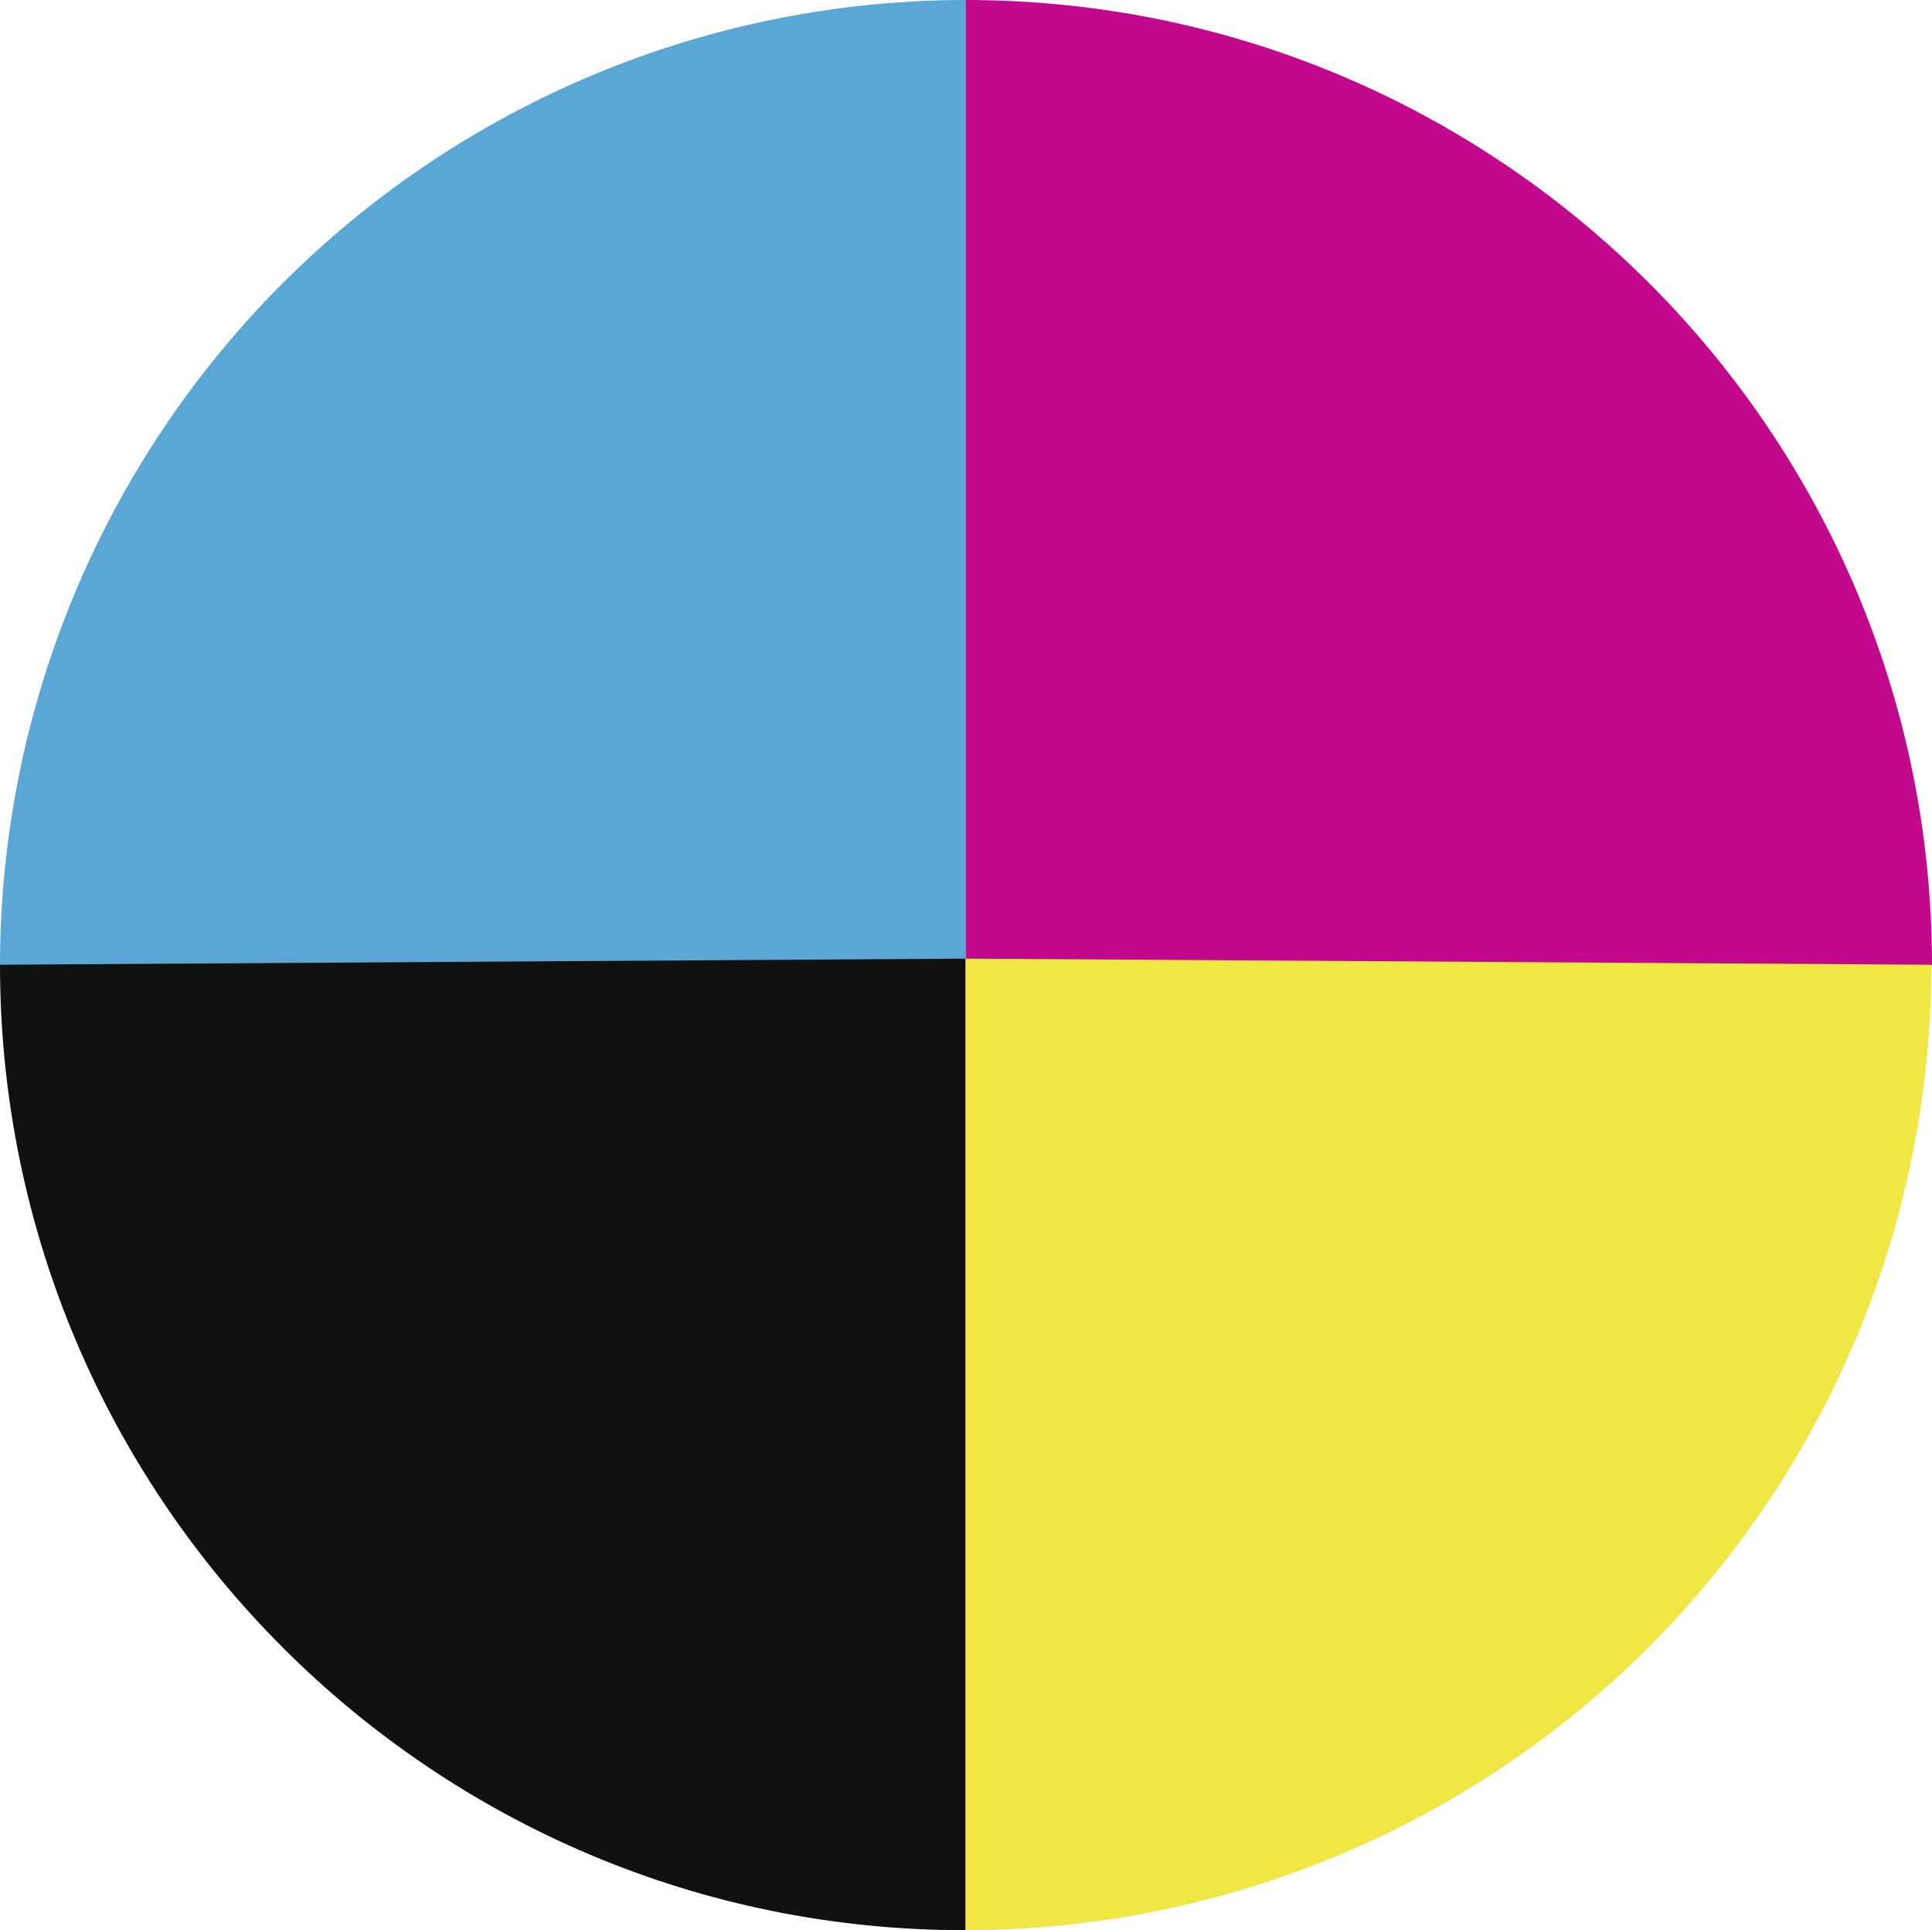 <svg id="Ebene_1" data-name="Ebene 1" xmlns="http://www.w3.org/2000/svg" viewBox="0 0 283.5 283.3"><defs><style>.cls-1{fill:#5aa7d5;}.cls-2{fill:#101111;}.cls-3{fill:#c2088d;}.cls-4{fill:#f0e745;}</style></defs><title>CMYK-W08151a</title><path class="cls-1" d="M0,141.7A141.78,141.78,0,0,1,141.7,0V140.8Z" transform="translate(0 0)"/><path class="cls-2" d="M141.7,140.7V283.3C63.5,283.4,0,219.9,0,141.6Z" transform="translate(0 0)"/><path class="cls-3" d="M283.5,141.7C283.5,63.5,220,0,141.7,0V140.8Z" transform="translate(0 0)"/><path class="cls-4" d="M141.7,140.7V283.3A141.71,141.71,0,0,0,283.4,141.6Z" transform="translate(0 0)"/></svg>